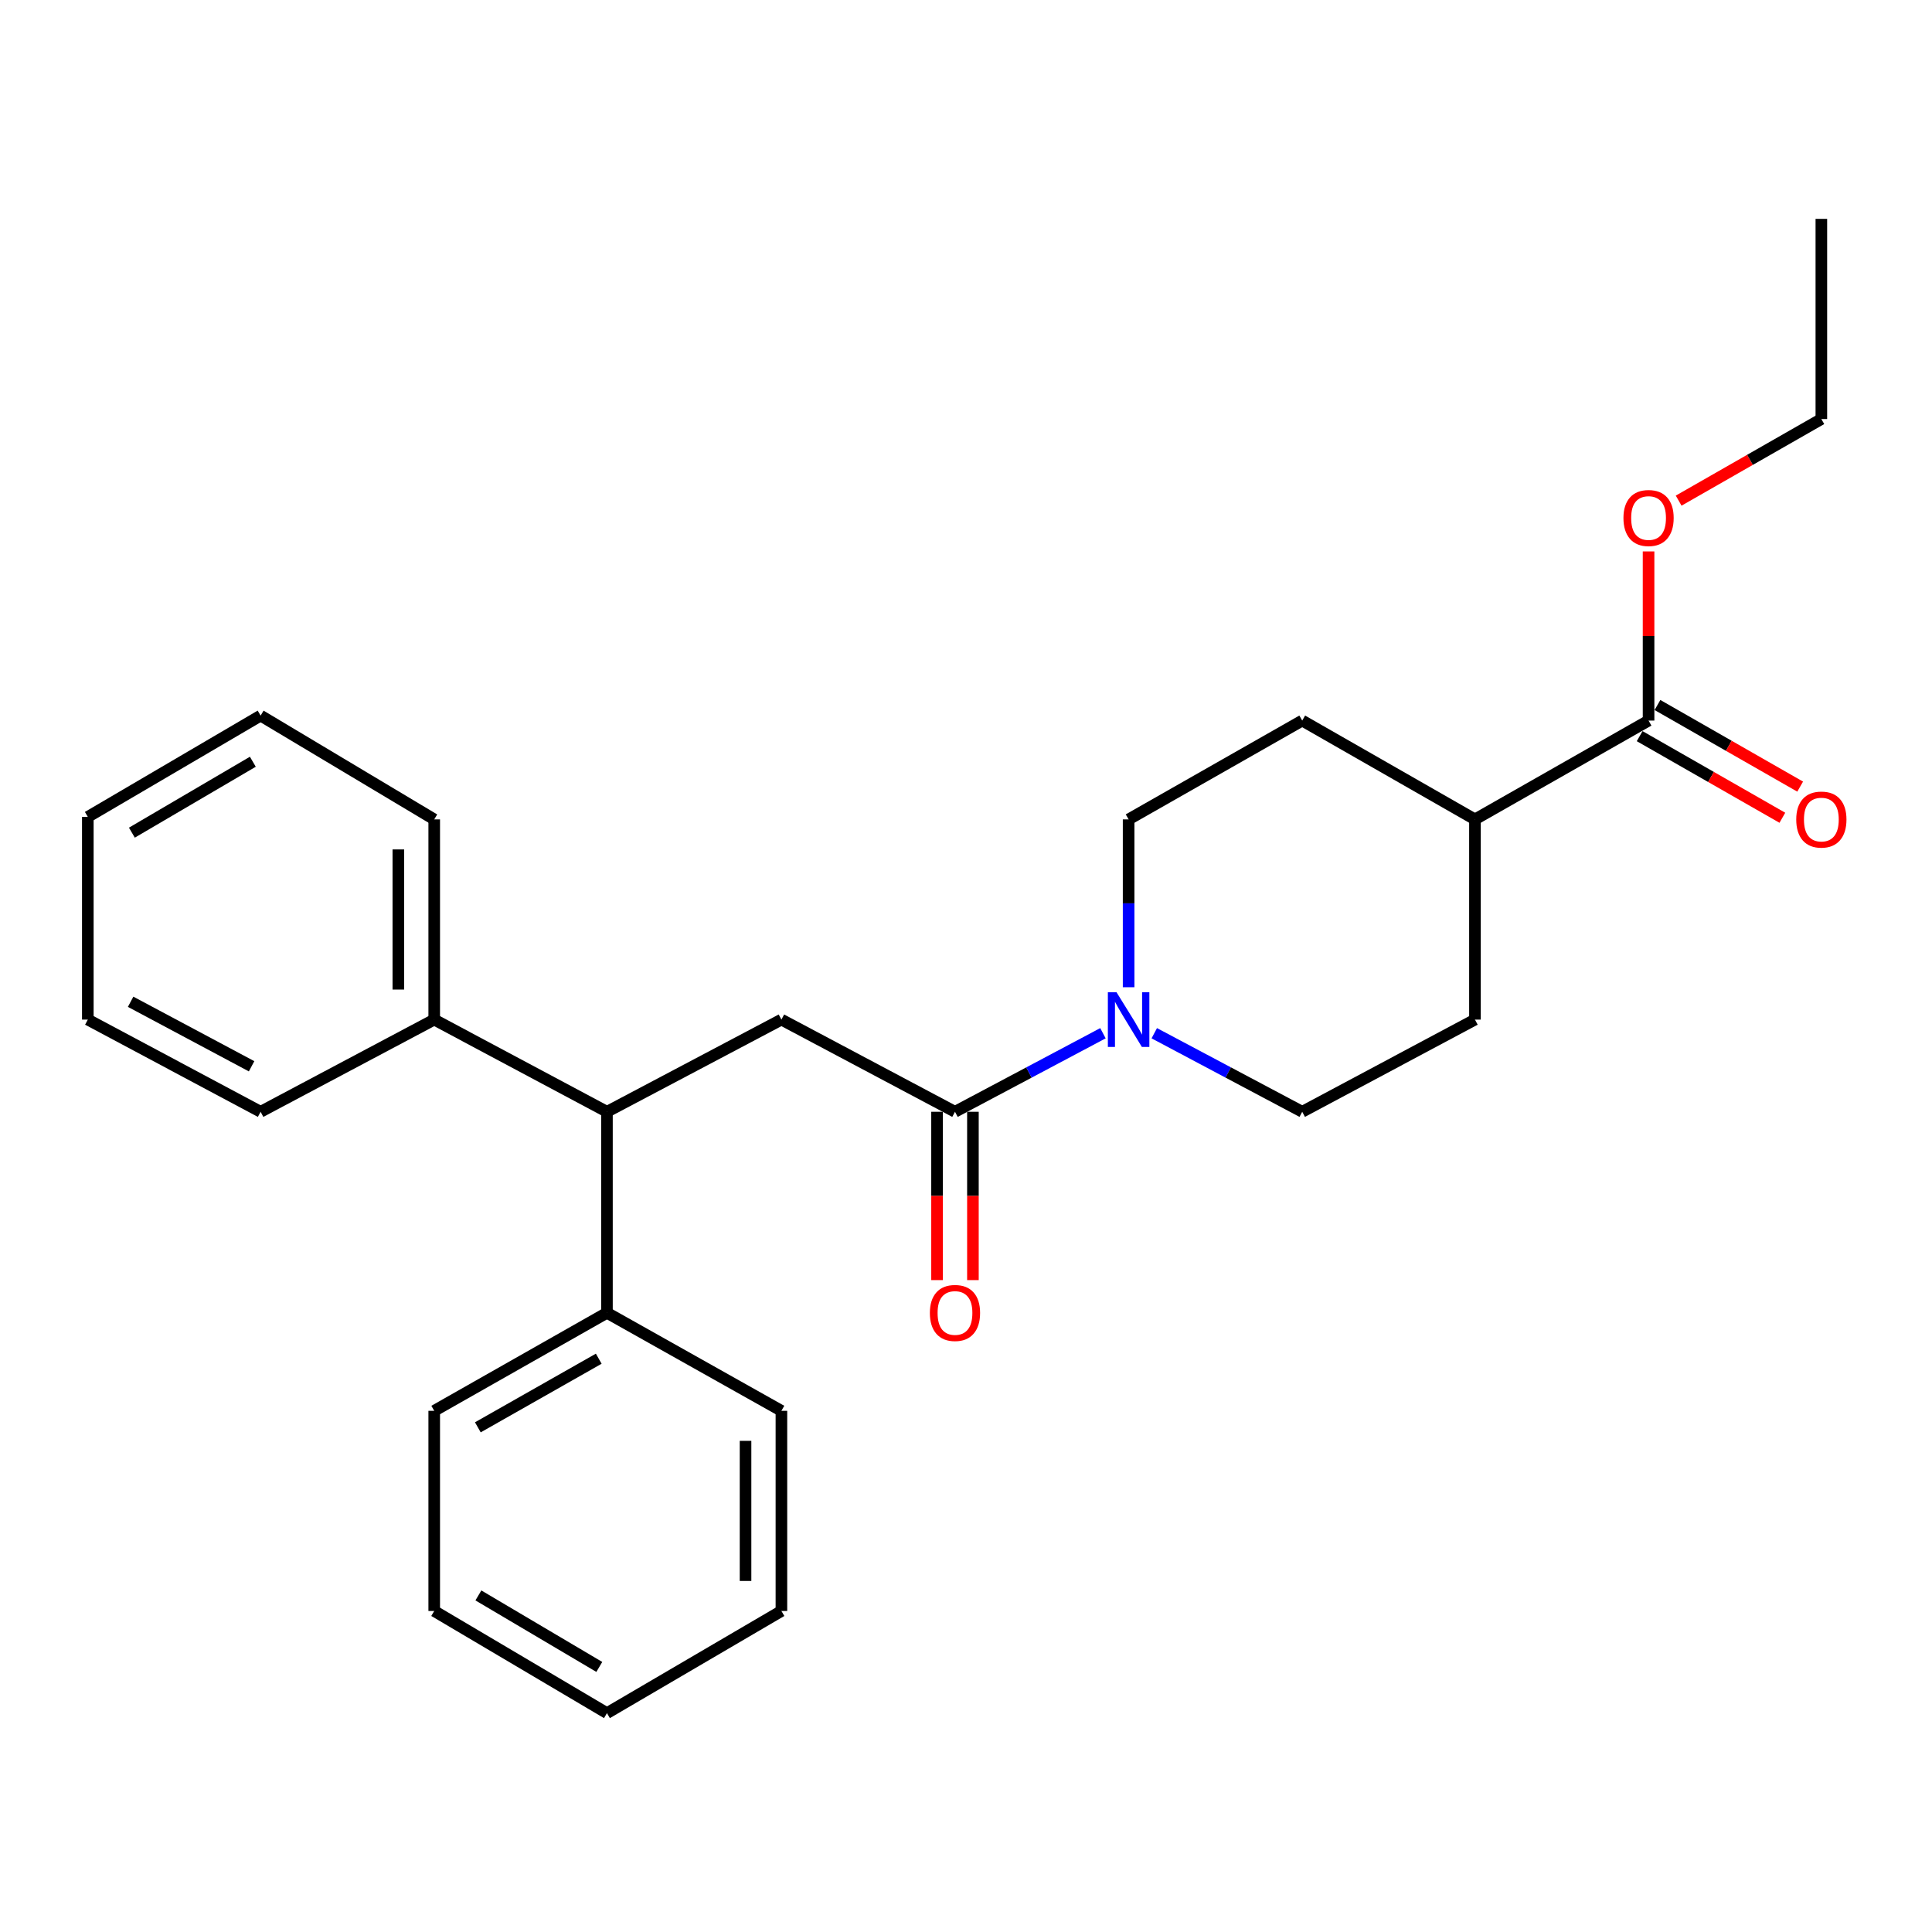 <?xml version='1.0' encoding='iso-8859-1'?>
<svg version='1.1' baseProfile='full'
              xmlns='http://www.w3.org/2000/svg'
                      xmlns:rdkit='http://www.rdkit.org/xml'
                      xmlns:xlink='http://www.w3.org/1999/xlink'
                  xml:space='preserve'
width='1000px' height='1000px' viewBox='0 0 1000 1000'>
<!-- END OF HEADER -->
<rect style='opacity:1.0;fill:#FFFFFF;stroke:none' width='1000' height='1000' x='0' y='0'> </rect>
<path class='bond-0' d='M 494.298,575.457 L 532.591,555.126' style='fill:none;fill-rule:evenodd;stroke:#000000;stroke-width:6px;stroke-linecap:butt;stroke-linejoin:miter;stroke-opacity:1' />
<path class='bond-0' d='M 532.591,555.126 L 570.884,534.795' style='fill:none;fill-rule:evenodd;stroke:#0000FF;stroke-width:6px;stroke-linecap:butt;stroke-linejoin:miter;stroke-opacity:1' />
<path class='bond-1' d='M 494.298,575.457 L 404.459,527.742' style='fill:none;fill-rule:evenodd;stroke:#000000;stroke-width:6px;stroke-linecap:butt;stroke-linejoin:miter;stroke-opacity:1' />
<path class='bond-7' d='M 485.013,575.457 L 485.013,619.019' style='fill:none;fill-rule:evenodd;stroke:#000000;stroke-width:6px;stroke-linecap:butt;stroke-linejoin:miter;stroke-opacity:1' />
<path class='bond-7' d='M 485.013,619.019 L 485.013,662.581' style='fill:none;fill-rule:evenodd;stroke:#FF0000;stroke-width:6px;stroke-linecap:butt;stroke-linejoin:miter;stroke-opacity:1' />
<path class='bond-7' d='M 503.583,575.457 L 503.583,619.019' style='fill:none;fill-rule:evenodd;stroke:#000000;stroke-width:6px;stroke-linecap:butt;stroke-linejoin:miter;stroke-opacity:1' />
<path class='bond-7' d='M 503.583,619.019 L 503.583,662.581' style='fill:none;fill-rule:evenodd;stroke:#FF0000;stroke-width:6px;stroke-linecap:butt;stroke-linejoin:miter;stroke-opacity:1' />
<path class='bond-5' d='M 584.168,510.991 L 584.168,467.556' style='fill:none;fill-rule:evenodd;stroke:#0000FF;stroke-width:6px;stroke-linecap:butt;stroke-linejoin:miter;stroke-opacity:1' />
<path class='bond-5' d='M 584.168,467.556 L 584.168,424.12' style='fill:none;fill-rule:evenodd;stroke:#000000;stroke-width:6px;stroke-linecap:butt;stroke-linejoin:miter;stroke-opacity:1' />
<path class='bond-6' d='M 597.452,534.795 L 635.74,555.126' style='fill:none;fill-rule:evenodd;stroke:#0000FF;stroke-width:6px;stroke-linecap:butt;stroke-linejoin:miter;stroke-opacity:1' />
<path class='bond-6' d='M 635.74,555.126 L 674.028,575.457' style='fill:none;fill-rule:evenodd;stroke:#000000;stroke-width:6px;stroke-linecap:butt;stroke-linejoin:miter;stroke-opacity:1' />
<path class='bond-2' d='M 404.459,527.742 L 314.156,575.457' style='fill:none;fill-rule:evenodd;stroke:#000000;stroke-width:6px;stroke-linecap:butt;stroke-linejoin:miter;stroke-opacity:1' />
<path class='bond-9' d='M 314.156,575.457 L 314.156,679.502' style='fill:none;fill-rule:evenodd;stroke:#000000;stroke-width:6px;stroke-linecap:butt;stroke-linejoin:miter;stroke-opacity:1' />
<path class='bond-10' d='M 314.156,575.457 L 224.751,527.742' style='fill:none;fill-rule:evenodd;stroke:#000000;stroke-width:6px;stroke-linecap:butt;stroke-linejoin:miter;stroke-opacity:1' />
<path class='bond-3' d='M 853.293,372.969 L 763.433,424.12' style='fill:none;fill-rule:evenodd;stroke:#000000;stroke-width:6px;stroke-linecap:butt;stroke-linejoin:miter;stroke-opacity:1' />
<path class='bond-8' d='M 848.683,381.029 L 885.613,402.15' style='fill:none;fill-rule:evenodd;stroke:#000000;stroke-width:6px;stroke-linecap:butt;stroke-linejoin:miter;stroke-opacity:1' />
<path class='bond-8' d='M 885.613,402.15 L 922.544,423.272' style='fill:none;fill-rule:evenodd;stroke:#FF0000;stroke-width:6px;stroke-linecap:butt;stroke-linejoin:miter;stroke-opacity:1' />
<path class='bond-8' d='M 857.902,364.909 L 894.833,386.03' style='fill:none;fill-rule:evenodd;stroke:#000000;stroke-width:6px;stroke-linecap:butt;stroke-linejoin:miter;stroke-opacity:1' />
<path class='bond-8' d='M 894.833,386.03 L 931.763,407.152' style='fill:none;fill-rule:evenodd;stroke:#FF0000;stroke-width:6px;stroke-linecap:butt;stroke-linejoin:miter;stroke-opacity:1' />
<path class='bond-13' d='M 853.293,372.969 L 853.293,329.194' style='fill:none;fill-rule:evenodd;stroke:#000000;stroke-width:6px;stroke-linecap:butt;stroke-linejoin:miter;stroke-opacity:1' />
<path class='bond-13' d='M 853.293,329.194 L 853.293,285.42' style='fill:none;fill-rule:evenodd;stroke:#FF0000;stroke-width:6px;stroke-linecap:butt;stroke-linejoin:miter;stroke-opacity:1' />
<path class='bond-4' d='M 763.433,424.12 L 763.433,527.742' style='fill:none;fill-rule:evenodd;stroke:#000000;stroke-width:6px;stroke-linecap:butt;stroke-linejoin:miter;stroke-opacity:1' />
<path class='bond-26' d='M 763.433,424.12 L 674.028,372.969' style='fill:none;fill-rule:evenodd;stroke:#000000;stroke-width:6px;stroke-linecap:butt;stroke-linejoin:miter;stroke-opacity:1' />
<path class='bond-12' d='M 584.168,424.12 L 674.028,372.969' style='fill:none;fill-rule:evenodd;stroke:#000000;stroke-width:6px;stroke-linecap:butt;stroke-linejoin:miter;stroke-opacity:1' />
<path class='bond-11' d='M 674.028,575.457 L 763.433,527.742' style='fill:none;fill-rule:evenodd;stroke:#000000;stroke-width:6px;stroke-linecap:butt;stroke-linejoin:miter;stroke-opacity:1' />
<path class='bond-14' d='M 314.156,679.502 L 224.751,730.241' style='fill:none;fill-rule:evenodd;stroke:#000000;stroke-width:6px;stroke-linecap:butt;stroke-linejoin:miter;stroke-opacity:1' />
<path class='bond-14' d='M 309.911,703.264 L 247.327,738.781' style='fill:none;fill-rule:evenodd;stroke:#000000;stroke-width:6px;stroke-linecap:butt;stroke-linejoin:miter;stroke-opacity:1' />
<path class='bond-15' d='M 314.156,679.502 L 404.459,730.241' style='fill:none;fill-rule:evenodd;stroke:#000000;stroke-width:6px;stroke-linecap:butt;stroke-linejoin:miter;stroke-opacity:1' />
<path class='bond-16' d='M 224.751,527.742 L 224.751,424.12' style='fill:none;fill-rule:evenodd;stroke:#000000;stroke-width:6px;stroke-linecap:butt;stroke-linejoin:miter;stroke-opacity:1' />
<path class='bond-16' d='M 206.18,512.199 L 206.18,439.663' style='fill:none;fill-rule:evenodd;stroke:#000000;stroke-width:6px;stroke-linecap:butt;stroke-linejoin:miter;stroke-opacity:1' />
<path class='bond-17' d='M 224.751,527.742 L 134.891,575.457' style='fill:none;fill-rule:evenodd;stroke:#000000;stroke-width:6px;stroke-linecap:butt;stroke-linejoin:miter;stroke-opacity:1' />
<path class='bond-18' d='M 868.868,259.13 L 905.799,238.013' style='fill:none;fill-rule:evenodd;stroke:#FF0000;stroke-width:6px;stroke-linecap:butt;stroke-linejoin:miter;stroke-opacity:1' />
<path class='bond-18' d='M 905.799,238.013 L 942.729,216.896' style='fill:none;fill-rule:evenodd;stroke:#000000;stroke-width:6px;stroke-linecap:butt;stroke-linejoin:miter;stroke-opacity:1' />
<path class='bond-22' d='M 224.751,730.241 L 224.751,833.842' style='fill:none;fill-rule:evenodd;stroke:#000000;stroke-width:6px;stroke-linecap:butt;stroke-linejoin:miter;stroke-opacity:1' />
<path class='bond-23' d='M 404.459,730.241 L 404.459,833.842' style='fill:none;fill-rule:evenodd;stroke:#000000;stroke-width:6px;stroke-linecap:butt;stroke-linejoin:miter;stroke-opacity:1' />
<path class='bond-23' d='M 385.889,745.781 L 385.889,818.302' style='fill:none;fill-rule:evenodd;stroke:#000000;stroke-width:6px;stroke-linecap:butt;stroke-linejoin:miter;stroke-opacity:1' />
<path class='bond-20' d='M 224.751,424.12 L 134.891,370.39' style='fill:none;fill-rule:evenodd;stroke:#000000;stroke-width:6px;stroke-linecap:butt;stroke-linejoin:miter;stroke-opacity:1' />
<path class='bond-21' d='M 134.891,575.457 L 45.455,527.742' style='fill:none;fill-rule:evenodd;stroke:#000000;stroke-width:6px;stroke-linecap:butt;stroke-linejoin:miter;stroke-opacity:1' />
<path class='bond-21' d='M 130.217,551.916 L 67.611,518.515' style='fill:none;fill-rule:evenodd;stroke:#000000;stroke-width:6px;stroke-linecap:butt;stroke-linejoin:miter;stroke-opacity:1' />
<path class='bond-19' d='M 942.729,216.896 L 942.729,113.284' style='fill:none;fill-rule:evenodd;stroke:#000000;stroke-width:6px;stroke-linecap:butt;stroke-linejoin:miter;stroke-opacity:1' />
<path class='bond-27' d='M 134.891,370.39 L 45.455,422.83' style='fill:none;fill-rule:evenodd;stroke:#000000;stroke-width:6px;stroke-linecap:butt;stroke-linejoin:miter;stroke-opacity:1' />
<path class='bond-27' d='M 130.869,394.275 L 68.263,430.984' style='fill:none;fill-rule:evenodd;stroke:#000000;stroke-width:6px;stroke-linecap:butt;stroke-linejoin:miter;stroke-opacity:1' />
<path class='bond-25' d='M 45.455,527.742 L 45.455,422.83' style='fill:none;fill-rule:evenodd;stroke:#000000;stroke-width:6px;stroke-linecap:butt;stroke-linejoin:miter;stroke-opacity:1' />
<path class='bond-28' d='M 224.751,833.842 L 314.156,886.716' style='fill:none;fill-rule:evenodd;stroke:#000000;stroke-width:6px;stroke-linecap:butt;stroke-linejoin:miter;stroke-opacity:1' />
<path class='bond-28' d='M 247.614,825.789 L 310.198,862.8' style='fill:none;fill-rule:evenodd;stroke:#000000;stroke-width:6px;stroke-linecap:butt;stroke-linejoin:miter;stroke-opacity:1' />
<path class='bond-24' d='M 404.459,833.842 L 314.156,886.716' style='fill:none;fill-rule:evenodd;stroke:#000000;stroke-width:6px;stroke-linecap:butt;stroke-linejoin:miter;stroke-opacity:1' />
<path  class='atom-1' d='M 577.908 513.582
L 587.188 528.582
Q 588.108 530.062, 589.588 532.742
Q 591.068 535.422, 591.148 535.582
L 591.148 513.582
L 594.908 513.582
L 594.908 541.902
L 591.028 541.902
L 581.068 525.502
Q 579.908 523.582, 578.668 521.382
Q 577.468 519.182, 577.108 518.502
L 577.108 541.902
L 573.428 541.902
L 573.428 513.582
L 577.908 513.582
' fill='#0000FF'/>
<path  class='atom-8' d='M 481.298 679.582
Q 481.298 672.782, 484.658 668.982
Q 488.018 665.182, 494.298 665.182
Q 500.578 665.182, 503.938 668.982
Q 507.298 672.782, 507.298 679.582
Q 507.298 686.462, 503.898 690.382
Q 500.498 694.262, 494.298 694.262
Q 488.058 694.262, 484.658 690.382
Q 481.298 686.502, 481.298 679.582
M 494.298 691.062
Q 498.618 691.062, 500.938 688.182
Q 503.298 685.262, 503.298 679.582
Q 503.298 674.022, 500.938 671.222
Q 498.618 668.382, 494.298 668.382
Q 489.978 668.382, 487.618 671.182
Q 485.298 673.982, 485.298 679.582
Q 485.298 685.302, 487.618 688.182
Q 489.978 691.062, 494.298 691.062
' fill='#FF0000'/>
<path  class='atom-9' d='M 929.729 424.2
Q 929.729 417.4, 933.089 413.6
Q 936.449 409.8, 942.729 409.8
Q 949.009 409.8, 952.369 413.6
Q 955.729 417.4, 955.729 424.2
Q 955.729 431.08, 952.329 435
Q 948.929 438.88, 942.729 438.88
Q 936.489 438.88, 933.089 435
Q 929.729 431.12, 929.729 424.2
M 942.729 435.68
Q 947.049 435.68, 949.369 432.8
Q 951.729 429.88, 951.729 424.2
Q 951.729 418.64, 949.369 415.84
Q 947.049 413, 942.729 413
Q 938.409 413, 936.049 415.8
Q 933.729 418.6, 933.729 424.2
Q 933.729 429.92, 936.049 432.8
Q 938.409 435.68, 942.729 435.68
' fill='#FF0000'/>
<path  class='atom-14' d='M 840.293 268.117
Q 840.293 261.317, 843.653 257.517
Q 847.013 253.717, 853.293 253.717
Q 859.573 253.717, 862.933 257.517
Q 866.293 261.317, 866.293 268.117
Q 866.293 274.997, 862.893 278.917
Q 859.493 282.797, 853.293 282.797
Q 847.053 282.797, 843.653 278.917
Q 840.293 275.037, 840.293 268.117
M 853.293 279.597
Q 857.613 279.597, 859.933 276.717
Q 862.293 273.797, 862.293 268.117
Q 862.293 262.557, 859.933 259.757
Q 857.613 256.917, 853.293 256.917
Q 848.973 256.917, 846.613 259.717
Q 844.293 262.517, 844.293 268.117
Q 844.293 273.837, 846.613 276.717
Q 848.973 279.597, 853.293 279.597
' fill='#FF0000'/>
</svg>
